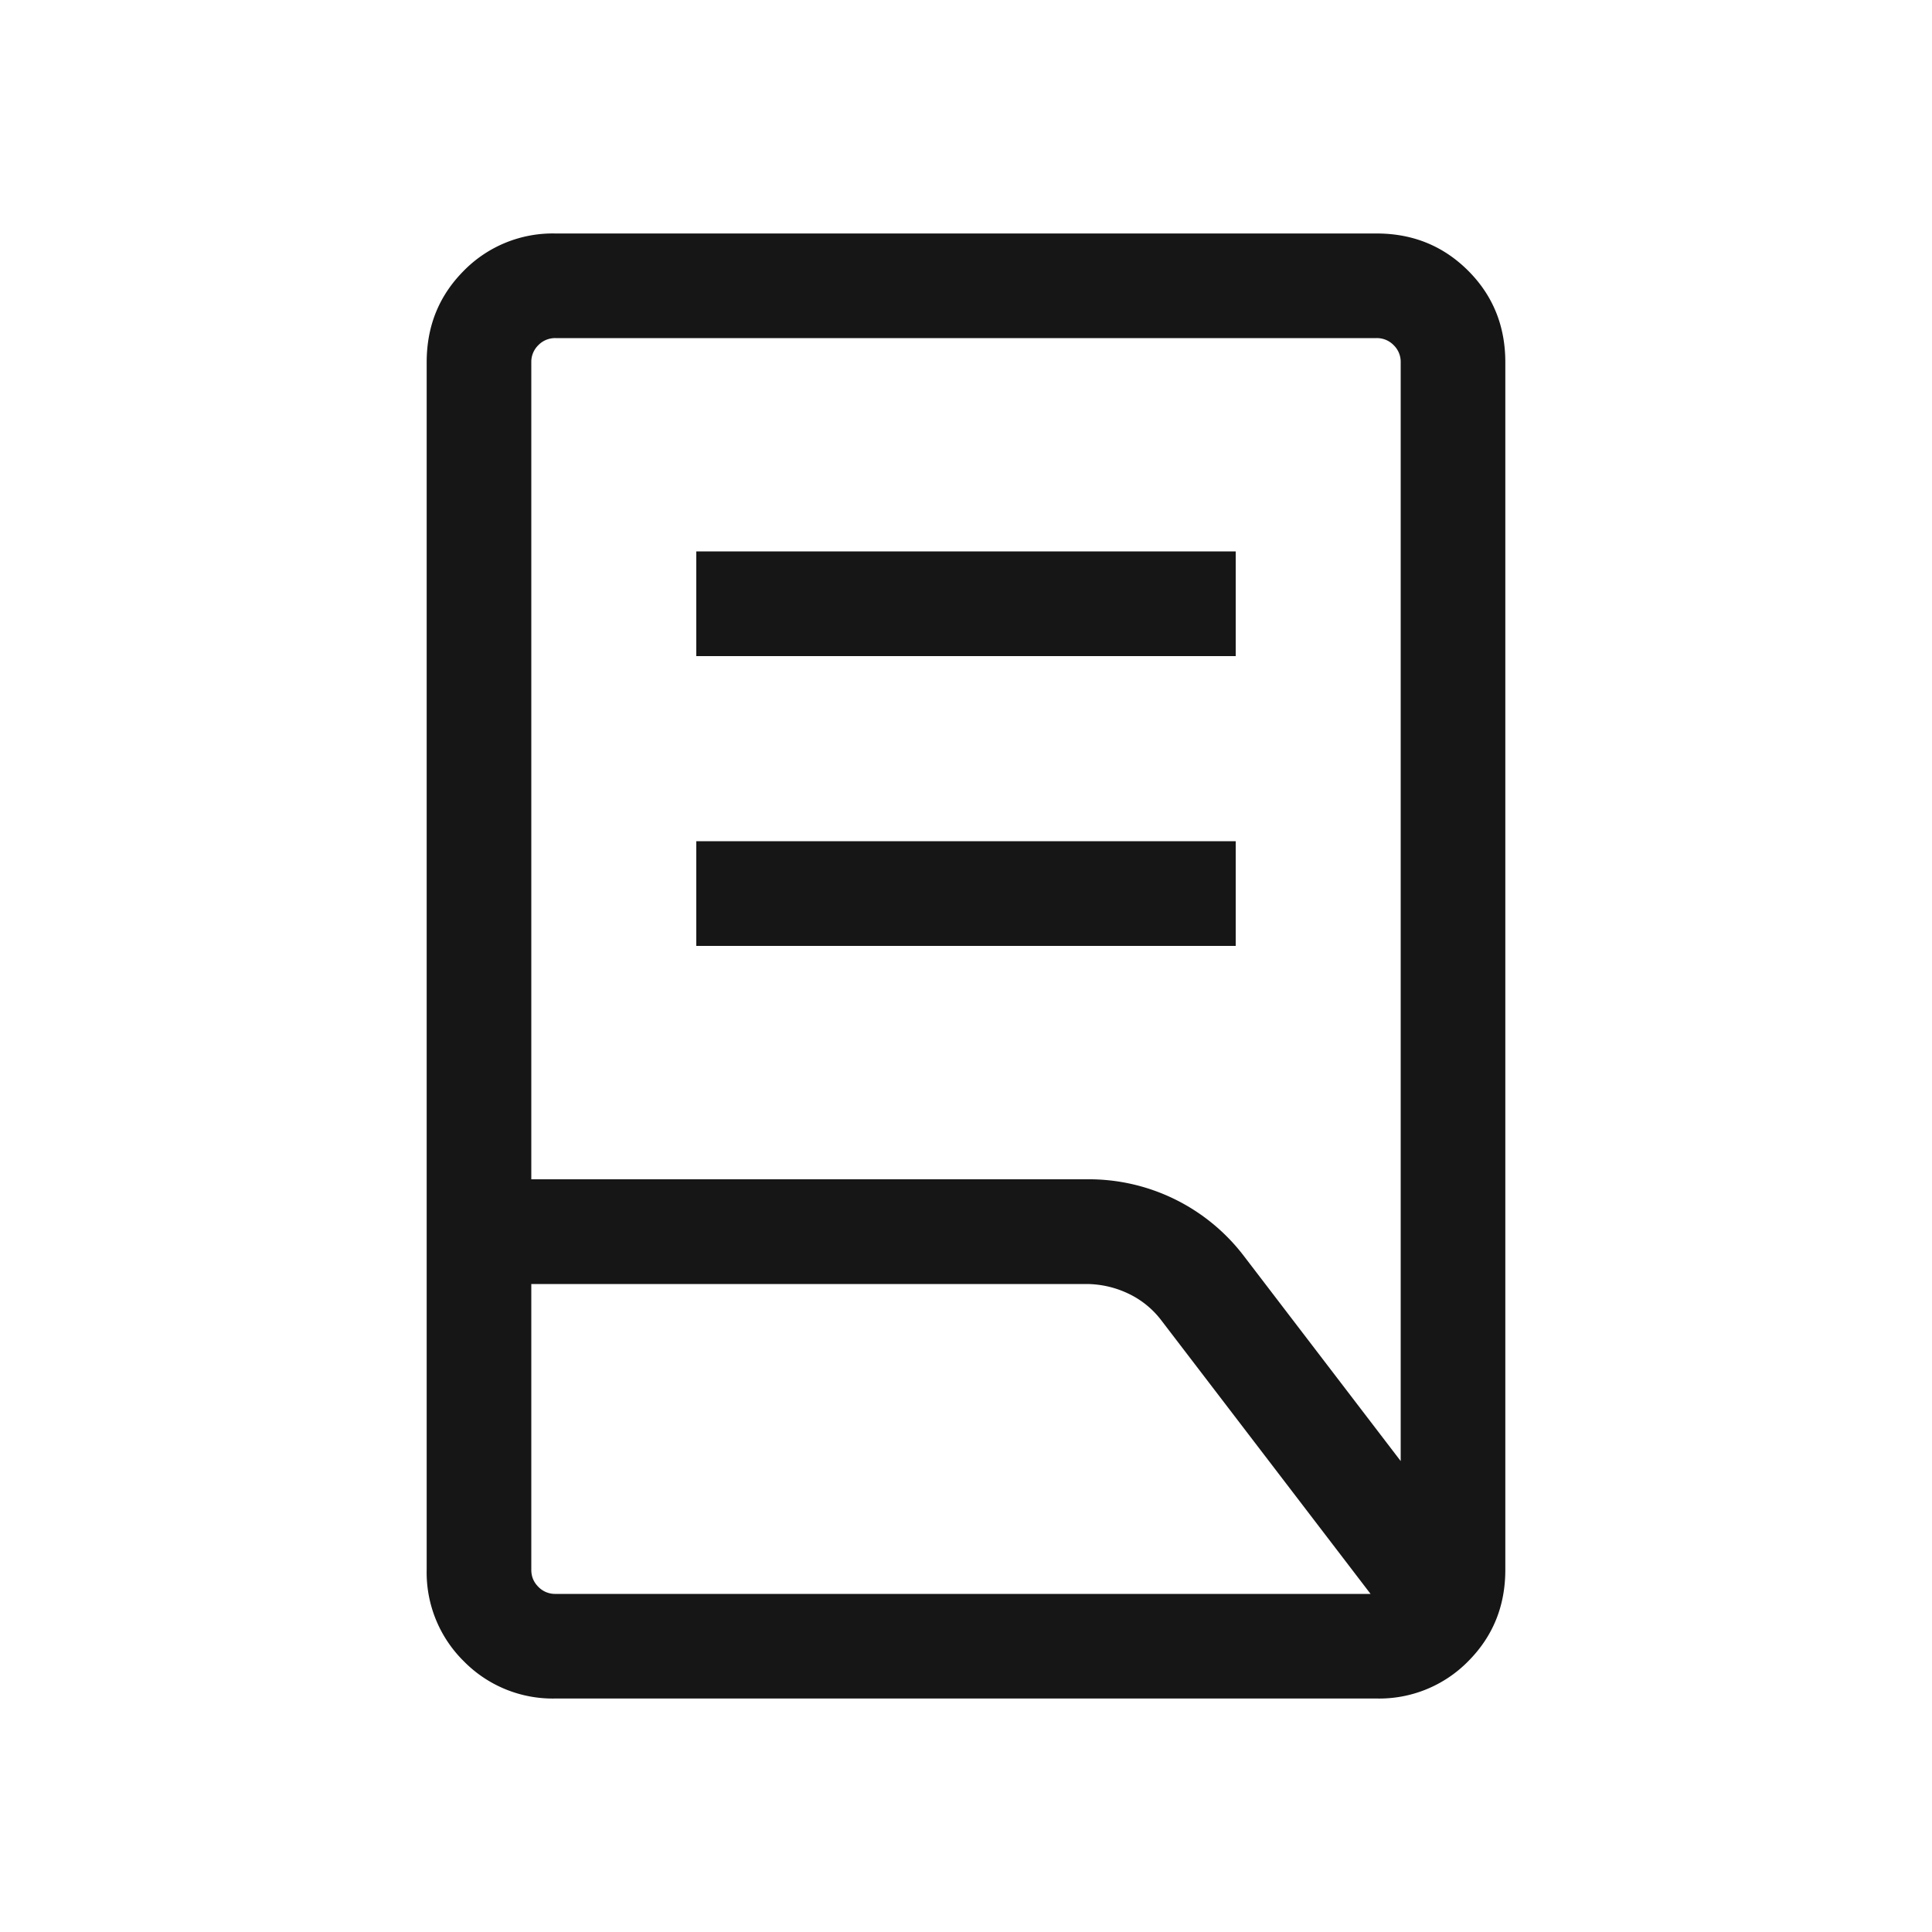 <svg xmlns="http://www.w3.org/2000/svg" width="20" height="20" fill="none" viewBox="0 0 20 20"><g><path fill="#161616" d="M7.208 9.792V8.708h5.584v1.084H7.208Zm0-3V5.708h5.584v1.084H7.208ZM5.5 12.208h5.75a2.018 2.018 0 0 1 1.625.792l1.625 2.125V3.75a.24.24 0 0 0-.073-.177.241.241 0 0 0-.177-.073h-8.5a.241.241 0 0 0-.177.073.241.241 0 0 0-.073.177v8.458Zm.25 4.292h8.438l-2.167-2.833a.927.927 0 0 0-.354-.282 1.018 1.018 0 0 0-.417-.093H5.5v2.958c0 .07.024.128.073.177a.24.24 0 0 0 .177.073Zm8.5 1.083h-8.5a1.29 1.29 0 0 1-.948-.385 1.29 1.29 0 0 1-.385-.948V3.75c0-.375.128-.69.385-.948a1.29 1.29 0 0 1 .948-.385h8.5c.375 0 .69.128.948.385.257.257.385.573.385.948v12.5c0 .375-.128.69-.385.948a1.29 1.29 0 0 1-.948.385Z"/></g></svg>
